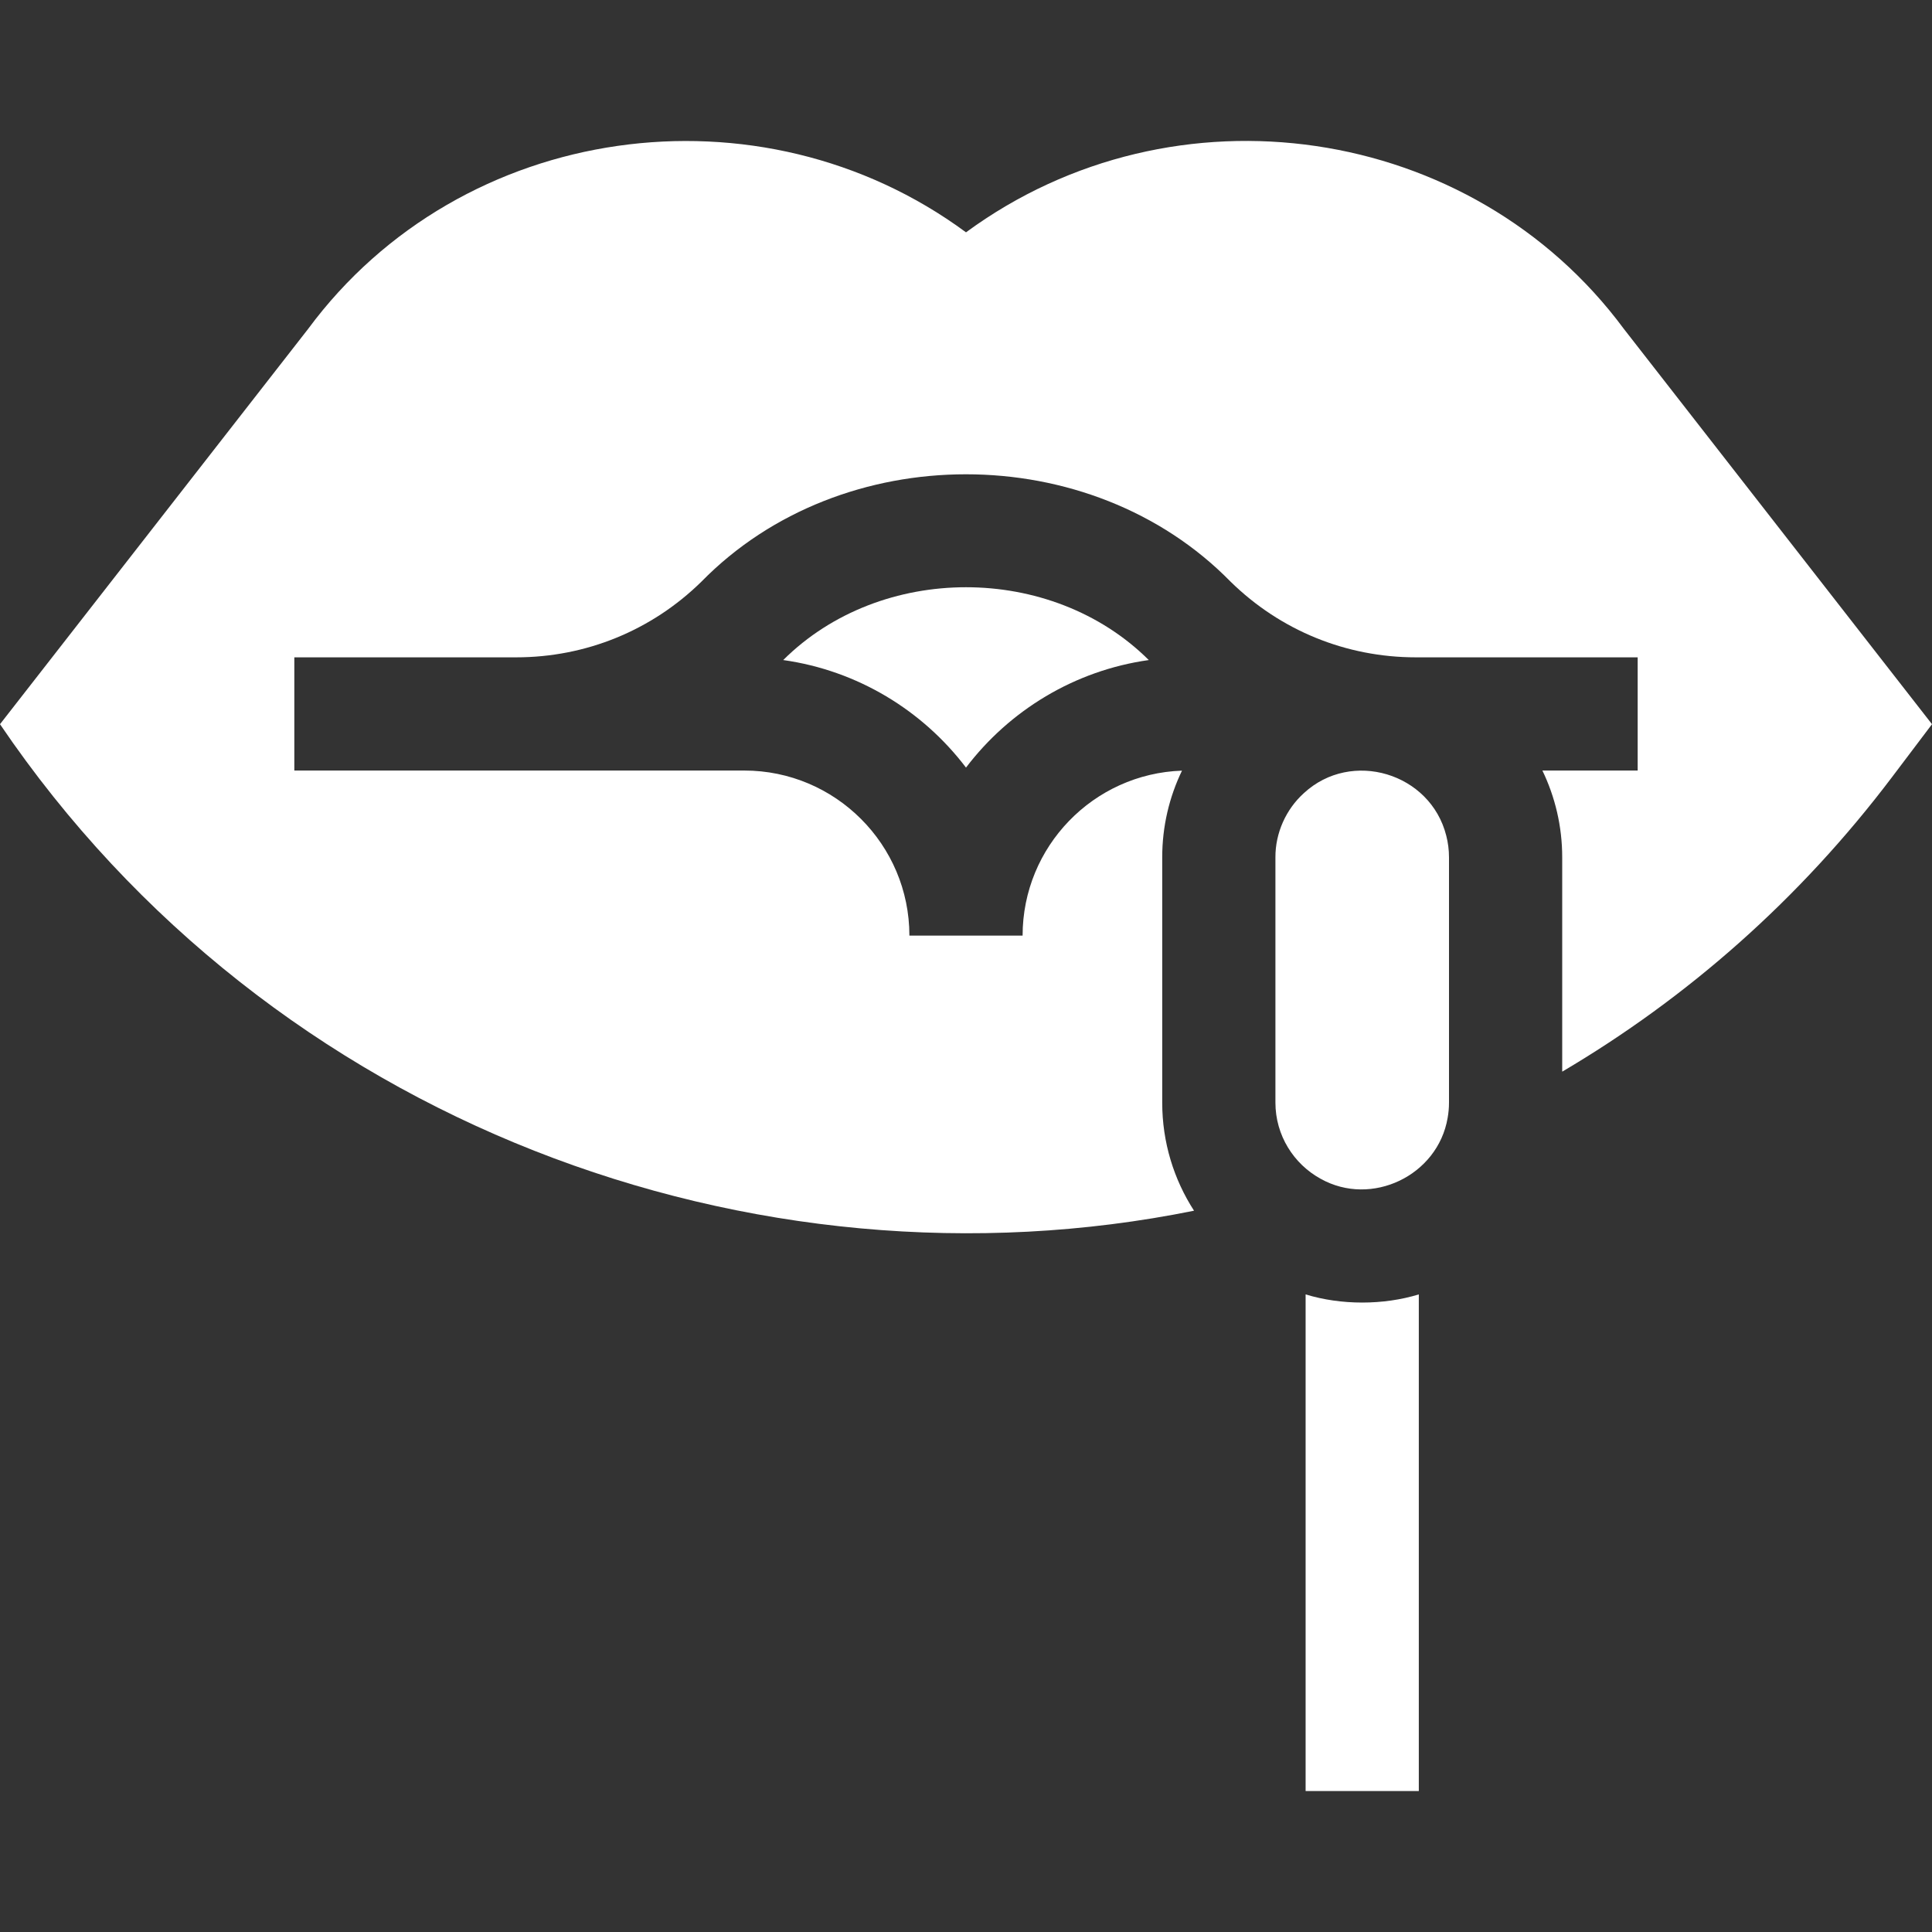 <svg id="Capa_1" enable-background="new 0 0 512 512" height="512" viewBox="0 0 512 512" width="512" xmlns="http://www.w3.org/2000/svg"><rect x="0" y="0" width="512" height="512" fill="#333333" stroke="none"/><g fill="#ffffff"><path d="m207.56 174.921c19.7 2.77 36.93 13.35 48.44 28.5 11.51-15.15 28.74-25.73 48.44-28.5-25.853-25.728-71.027-25.726-96.88 0z"/><path d="m501.46 205.871 10.54-13.95-81.63-104.72c-40.38-54.6-119.15-66.18-174.37-25.63-54.446-40.181-133.658-29.45-174.37 25.63 0 0-81.63 104.72-81.63 104.72 71.872 105.989 200.192 152.451 316.43 128.93-5.34-8.27-8.43-18.1-8.43-28.65v-65c0-8.22 1.88-16.01 5.24-22.97-23.43.79-42.24 20.09-42.24 43.72h-30c0-24.13-19.62-43.75-43.75-43.75h-119.25v-30h58.78c18.48 0 35.92-7.12 49.11-20.06 37.157-37.932 103.064-37.933 140.22.001 13.19 12.939 30.63 20.059 49.11 20.059h58.78v30h-25.25c3.36 6.96 5.25 14.77 5.25 23v56.8c32.93-19.42 62.79-45.46 87.46-78.13z"/><path d="m346 343.031v131.62h30v-131.62c-9.433 2.881-20.567 2.881-30 0z"/><path d="m383.274 221.461c-4.185-16.621-25.132-22.923-37.73-11.276-4.758 4.291-7.577 10.589-7.544 17.017v65c0 8.68 4.84 16.26 11.97 20.18 13.513 7.576 31.054-.829 33.666-16.109.239-1.321.364-2.681.364-4.071v-65c-.001-1.963-.243-3.865-.726-5.741z"/></g></svg>


